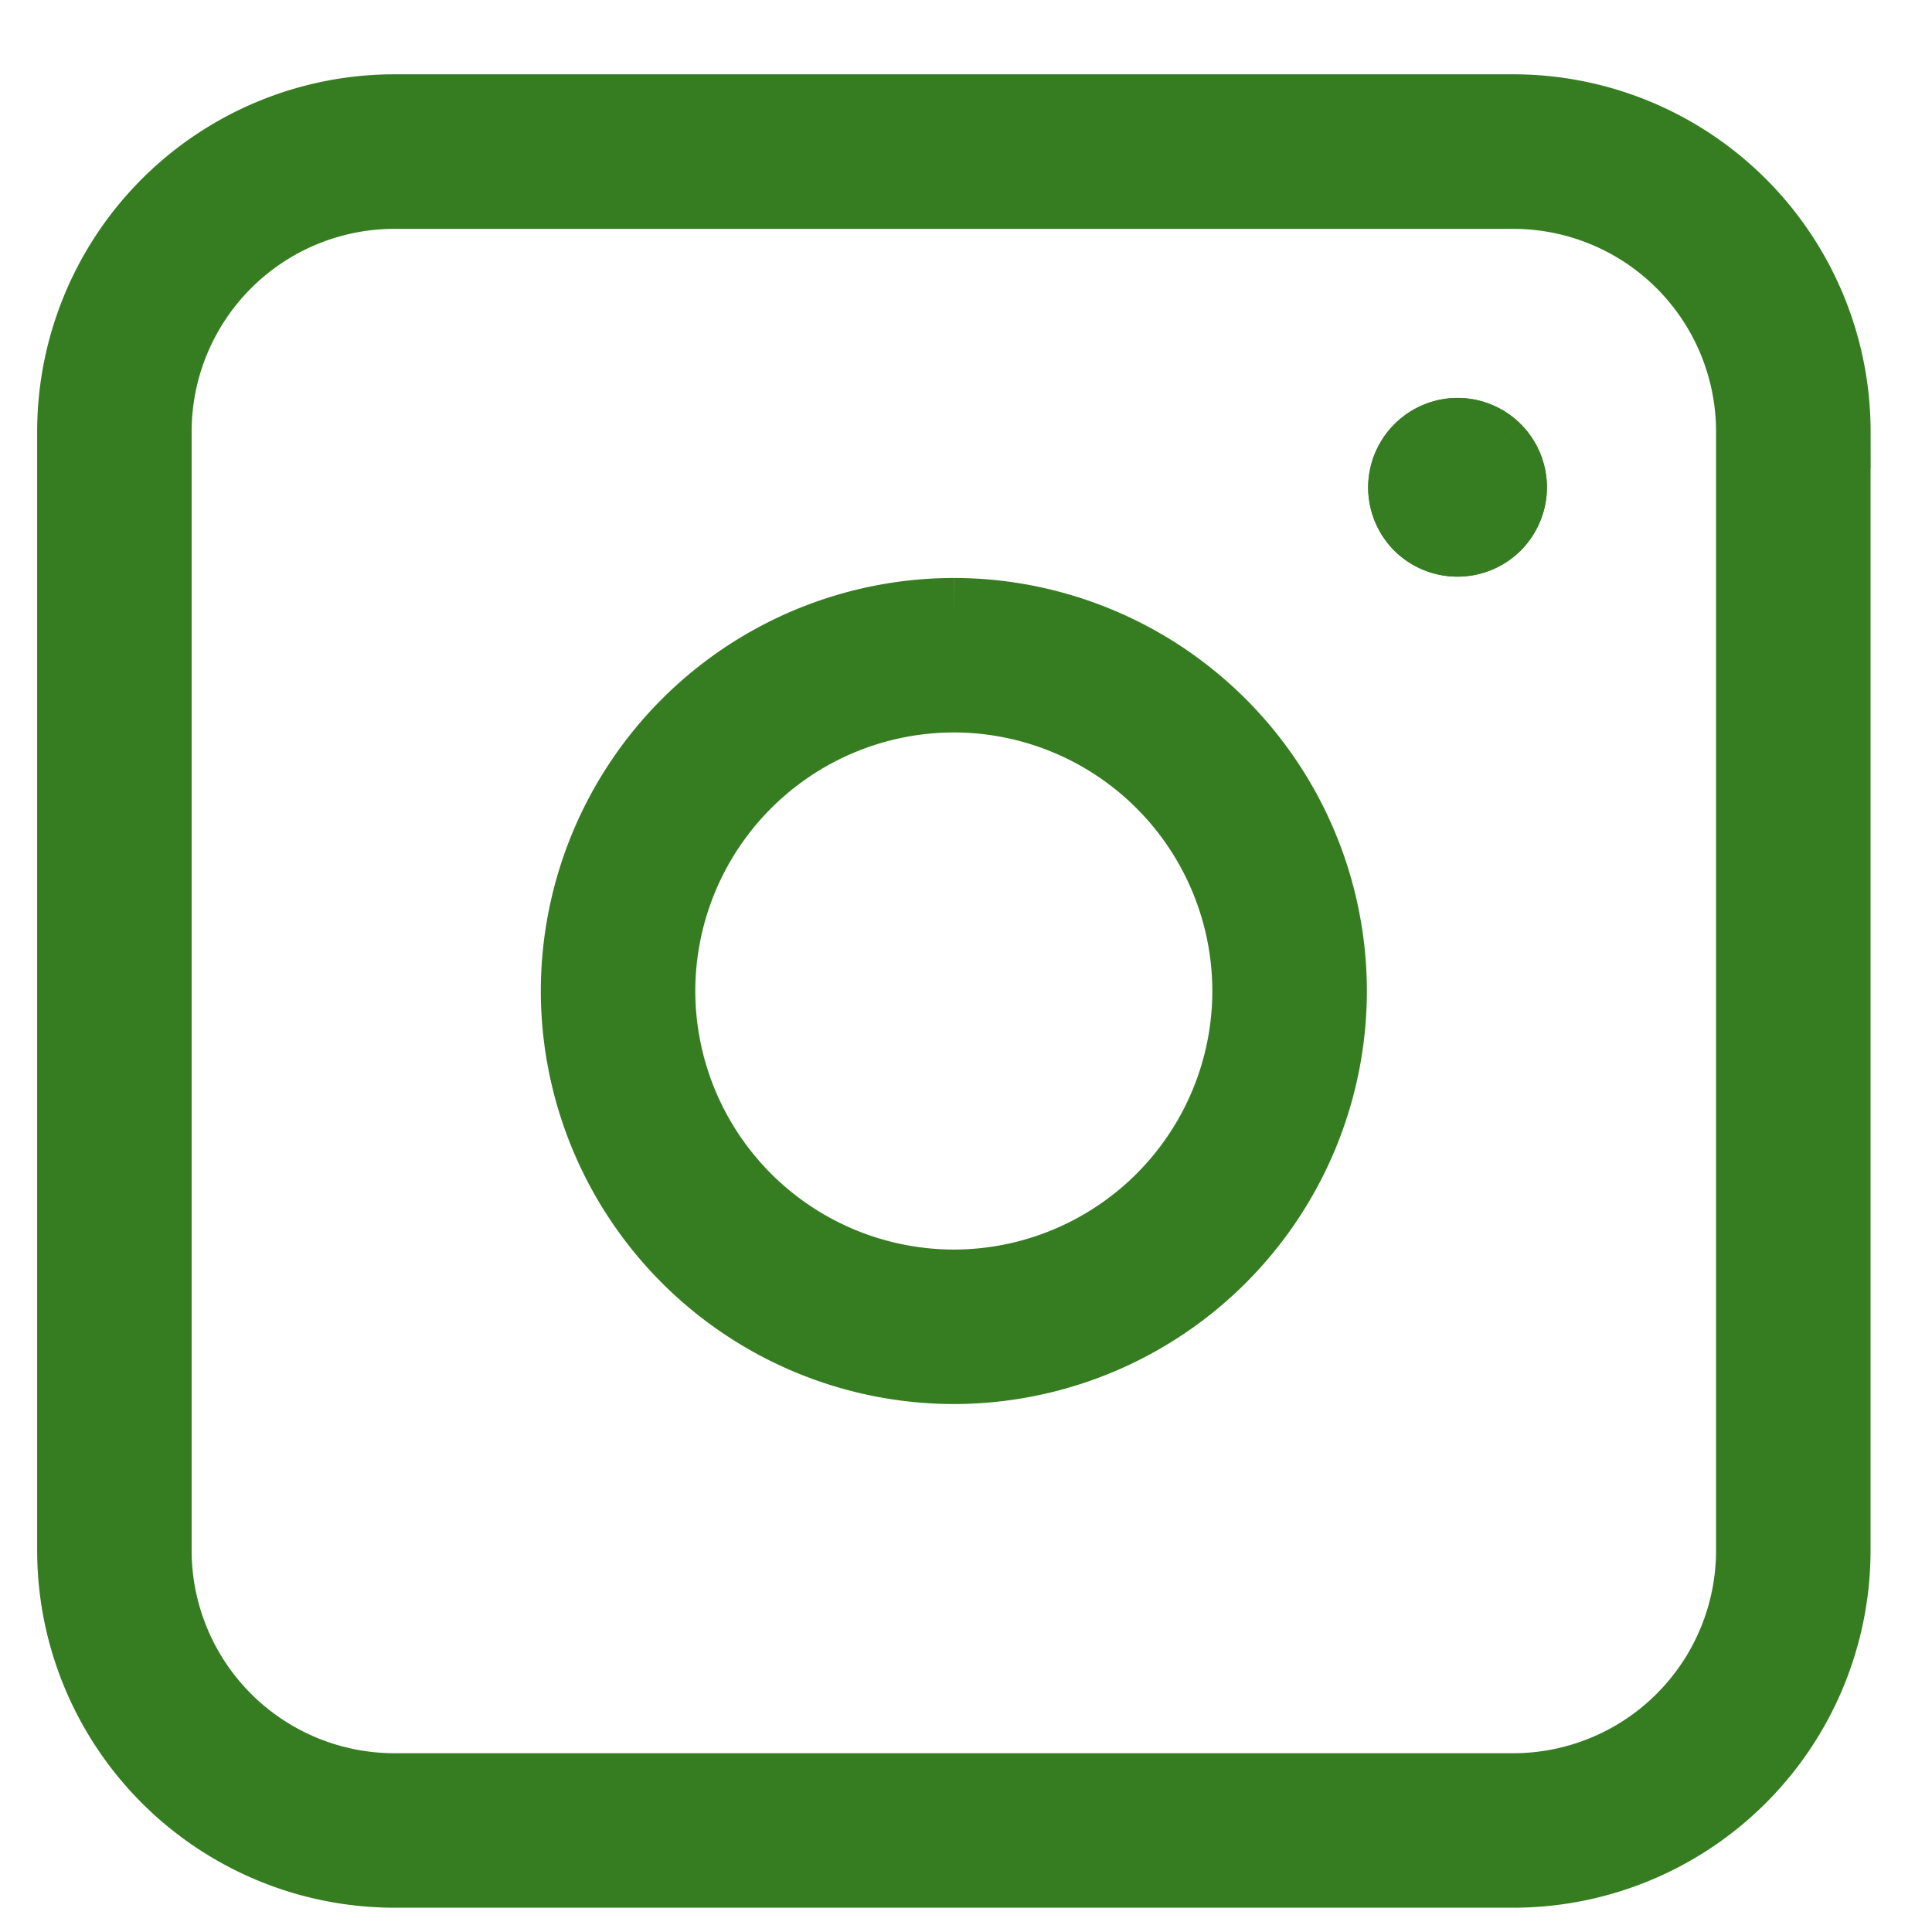 <svg width="26" height="26" viewBox="0 0 26 26" xmlns="http://www.w3.org/2000/svg">
    <g fill="#367D22" stroke="#367D22" fill-rule="evenodd">
        <path d="M23.594 20.868a3.23 3.23 0 0 1-3.227 3.226H5.305a3.23 3.23 0 0 1-3.226-3.226V5.805A3.23 3.23 0 0 1 5.305 2.58h15.062a3.23 3.23 0 0 1 3.227 3.226v15.063zm1.08-15.063A4.31 4.31 0 0 0 20.366 1.5H5.305A4.31 4.31 0 0 0 1 5.805v15.063a4.31 4.31 0 0 0 4.305 4.305h15.062a4.31 4.31 0 0 0 4.306-4.305V5.805z"/>
        <path d="M12.837 17.316a3.984 3.984 0 0 1-3.98-3.98 3.984 3.984 0 0 1 3.98-3.979 3.983 3.983 0 0 1 3.978 3.98 3.983 3.983 0 0 1-3.978 3.979m0-9.038a5.064 5.064 0 0 0-5.059 5.058 5.065 5.065 0 0 0 5.059 5.059 5.064 5.064 0 0 0 5.058-5.059 5.064 5.064 0 0 0-5.058-5.058M20.112 6.061a.707.707 0 0 0-.497-.206.707.707 0 0 0-.703.703c0 .186.074.367.205.498a.707.707 0 0 0 .994 0 .71.71 0 0 0 .207-.498.708.708 0 0 0-.206-.497"/>
        <path d="M20.112 6.061a.707.707 0 0 0-.497-.206.707.707 0 0 0-.703.703c0 .186.074.367.205.498a.707.707 0 0 0 .994 0 .71.71 0 0 0 .207-.498.708.708 0 0 0-.206-.497"/>
    </g>
</svg>
